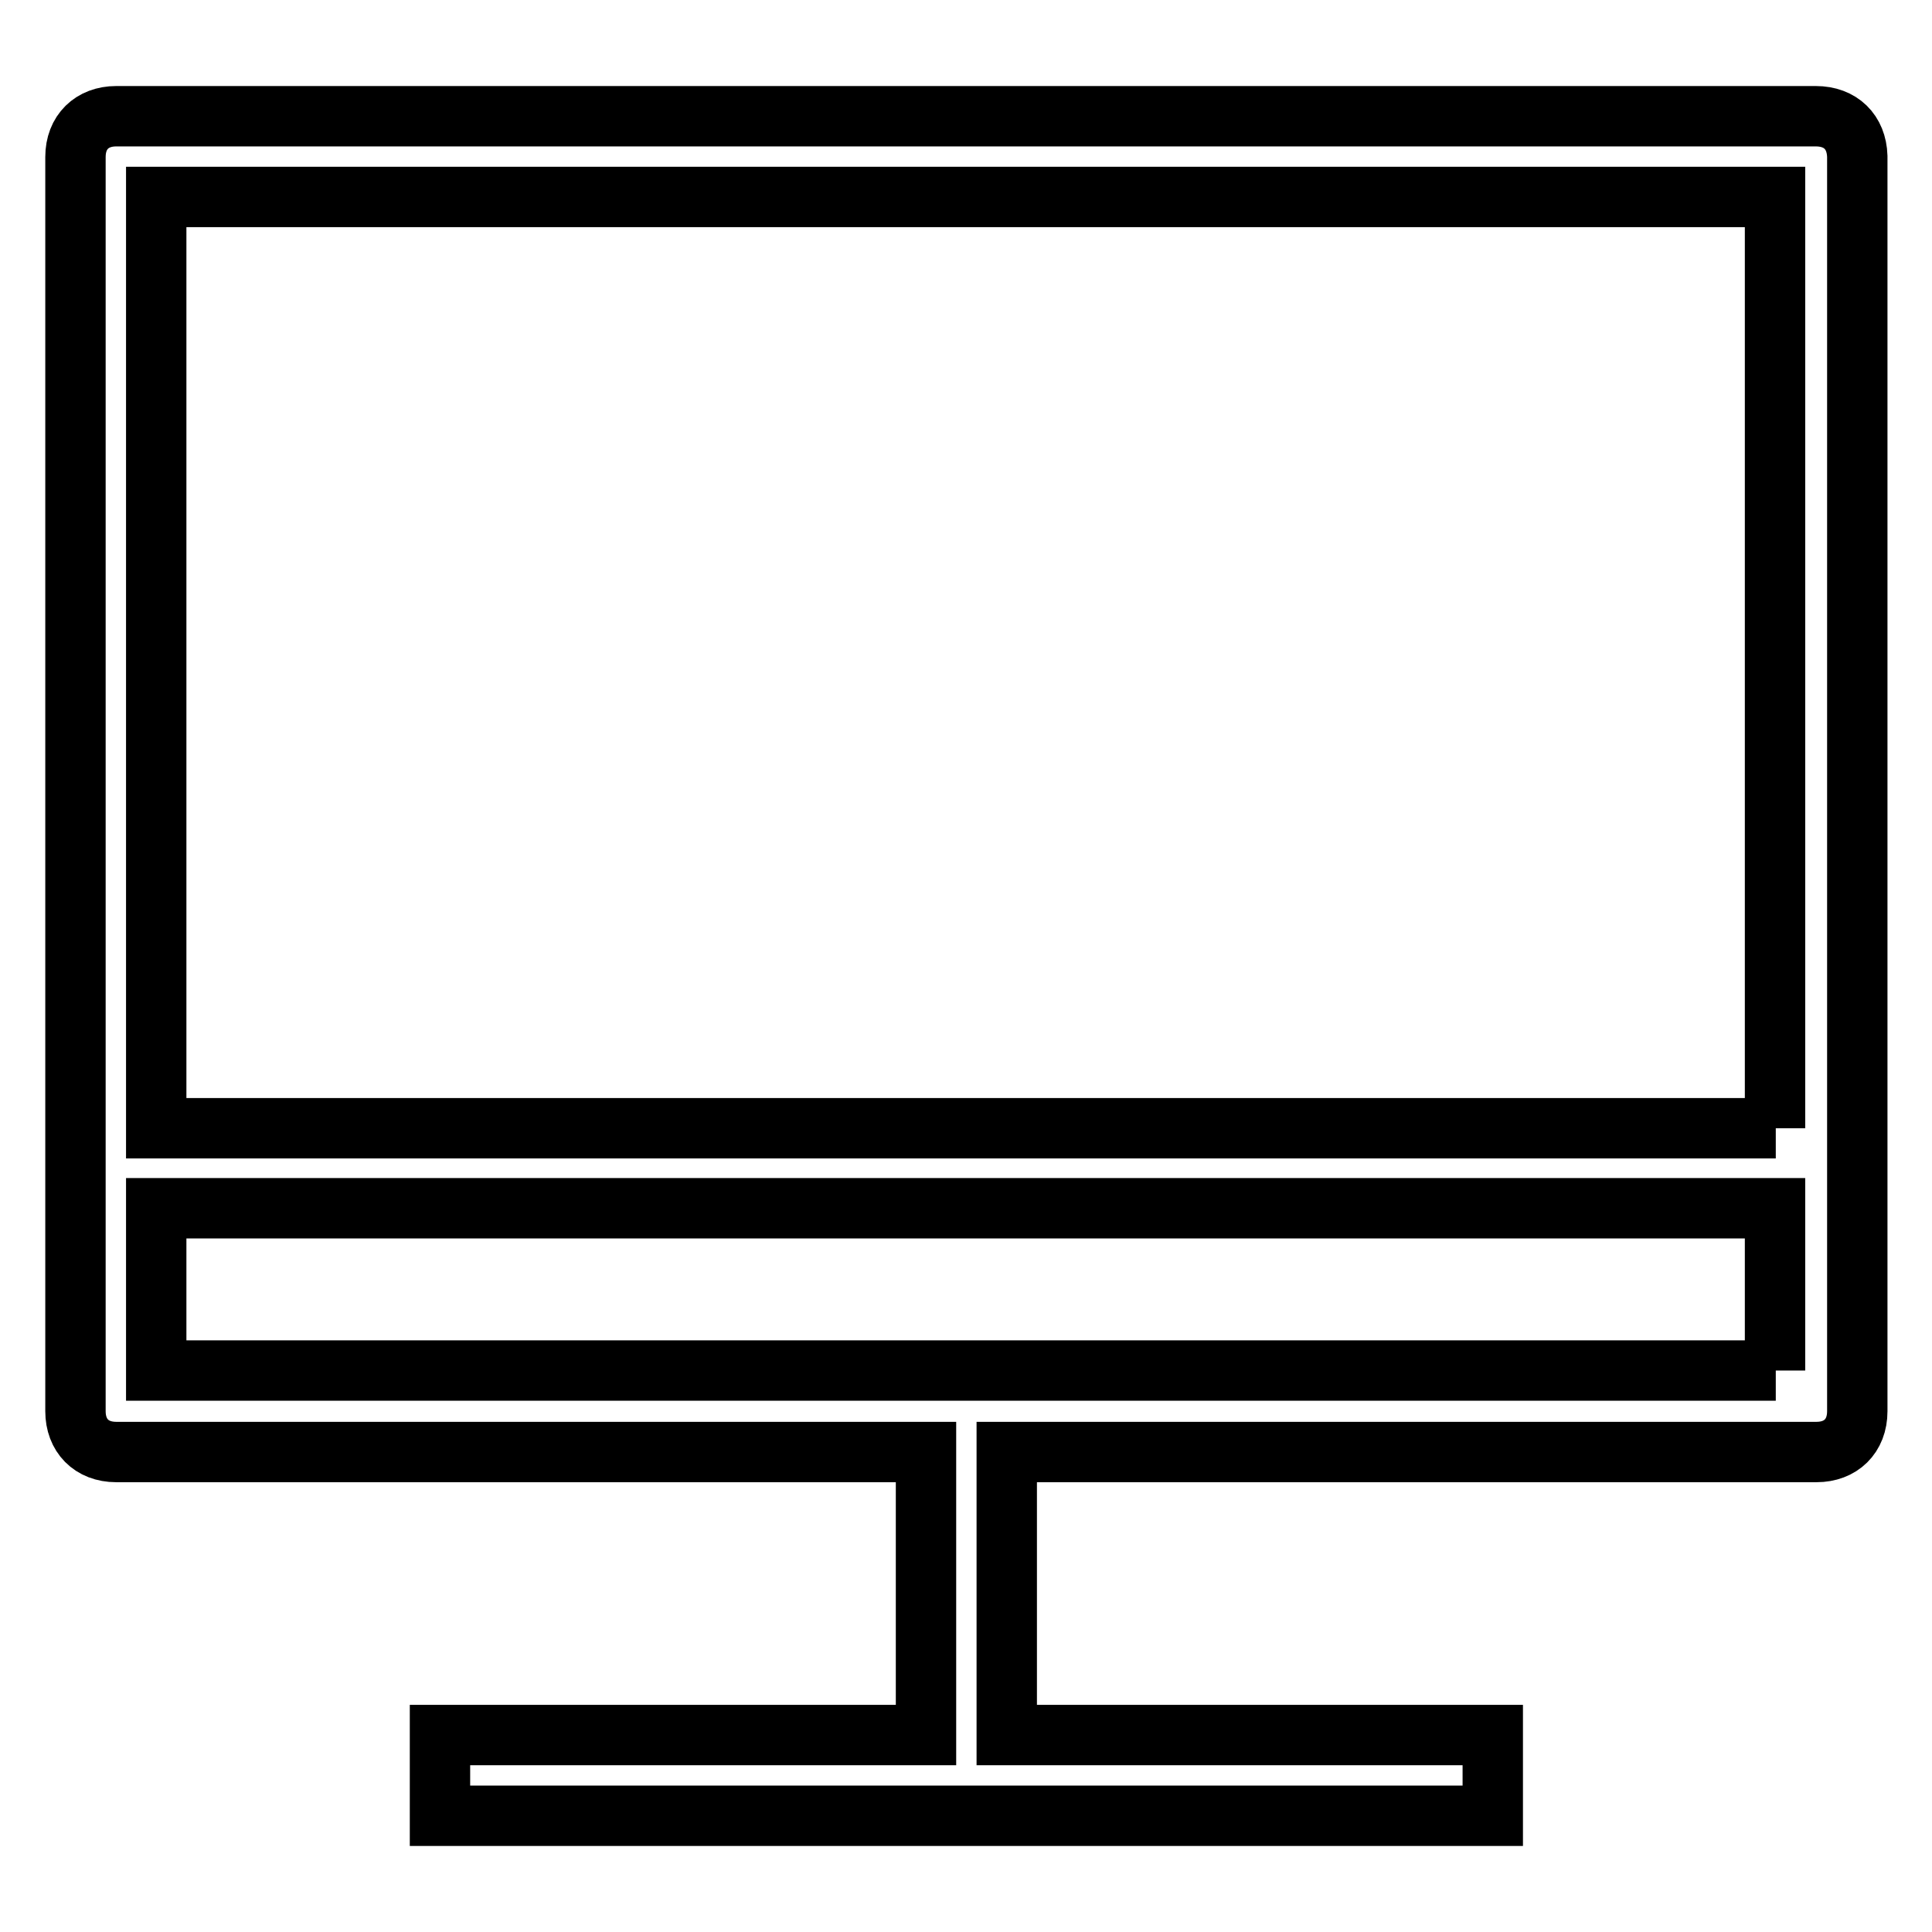 <?xml version="1.0" encoding="utf-8"?>
<!-- Svg Vector Icons : http://www.onlinewebfonts.com/icon -->
<!DOCTYPE svg PUBLIC "-//W3C//DTD SVG 1.1//EN" "http://www.w3.org/Graphics/SVG/1.1/DTD/svg11.dtd">
<svg version="1.1" xmlns="http://www.w3.org/2000/svg" xmlns:xlink="http://www.w3.org/1999/xlink" x="0px" y="0px" viewBox="0 0 256 256" enable-background="new 0 0 256 256" xml:space="preserve">
<g> <path stroke-width="8" fill-opacity="0" stroke="#000000"  d="M240.6,15.4H15.4c-3.2,0-5.4,2.1-5.4,5.4V187c0,3.2,2.1,5.4,5.4,5.4h107.3v37.5H58.3v10.7h139.5v-10.7 h-64.4v-37.5h107.3c3.2,0,5.4-2.1,5.4-5.4V20.7C246,17.5,243.9,15.4,240.6,15.4z M235.3,181.6H20.7v-21.5h214.5V181.6L235.3,181.6z  M235.3,149.5H20.7V26.1h214.5V149.5L235.3,149.5z"/></g>
</svg>